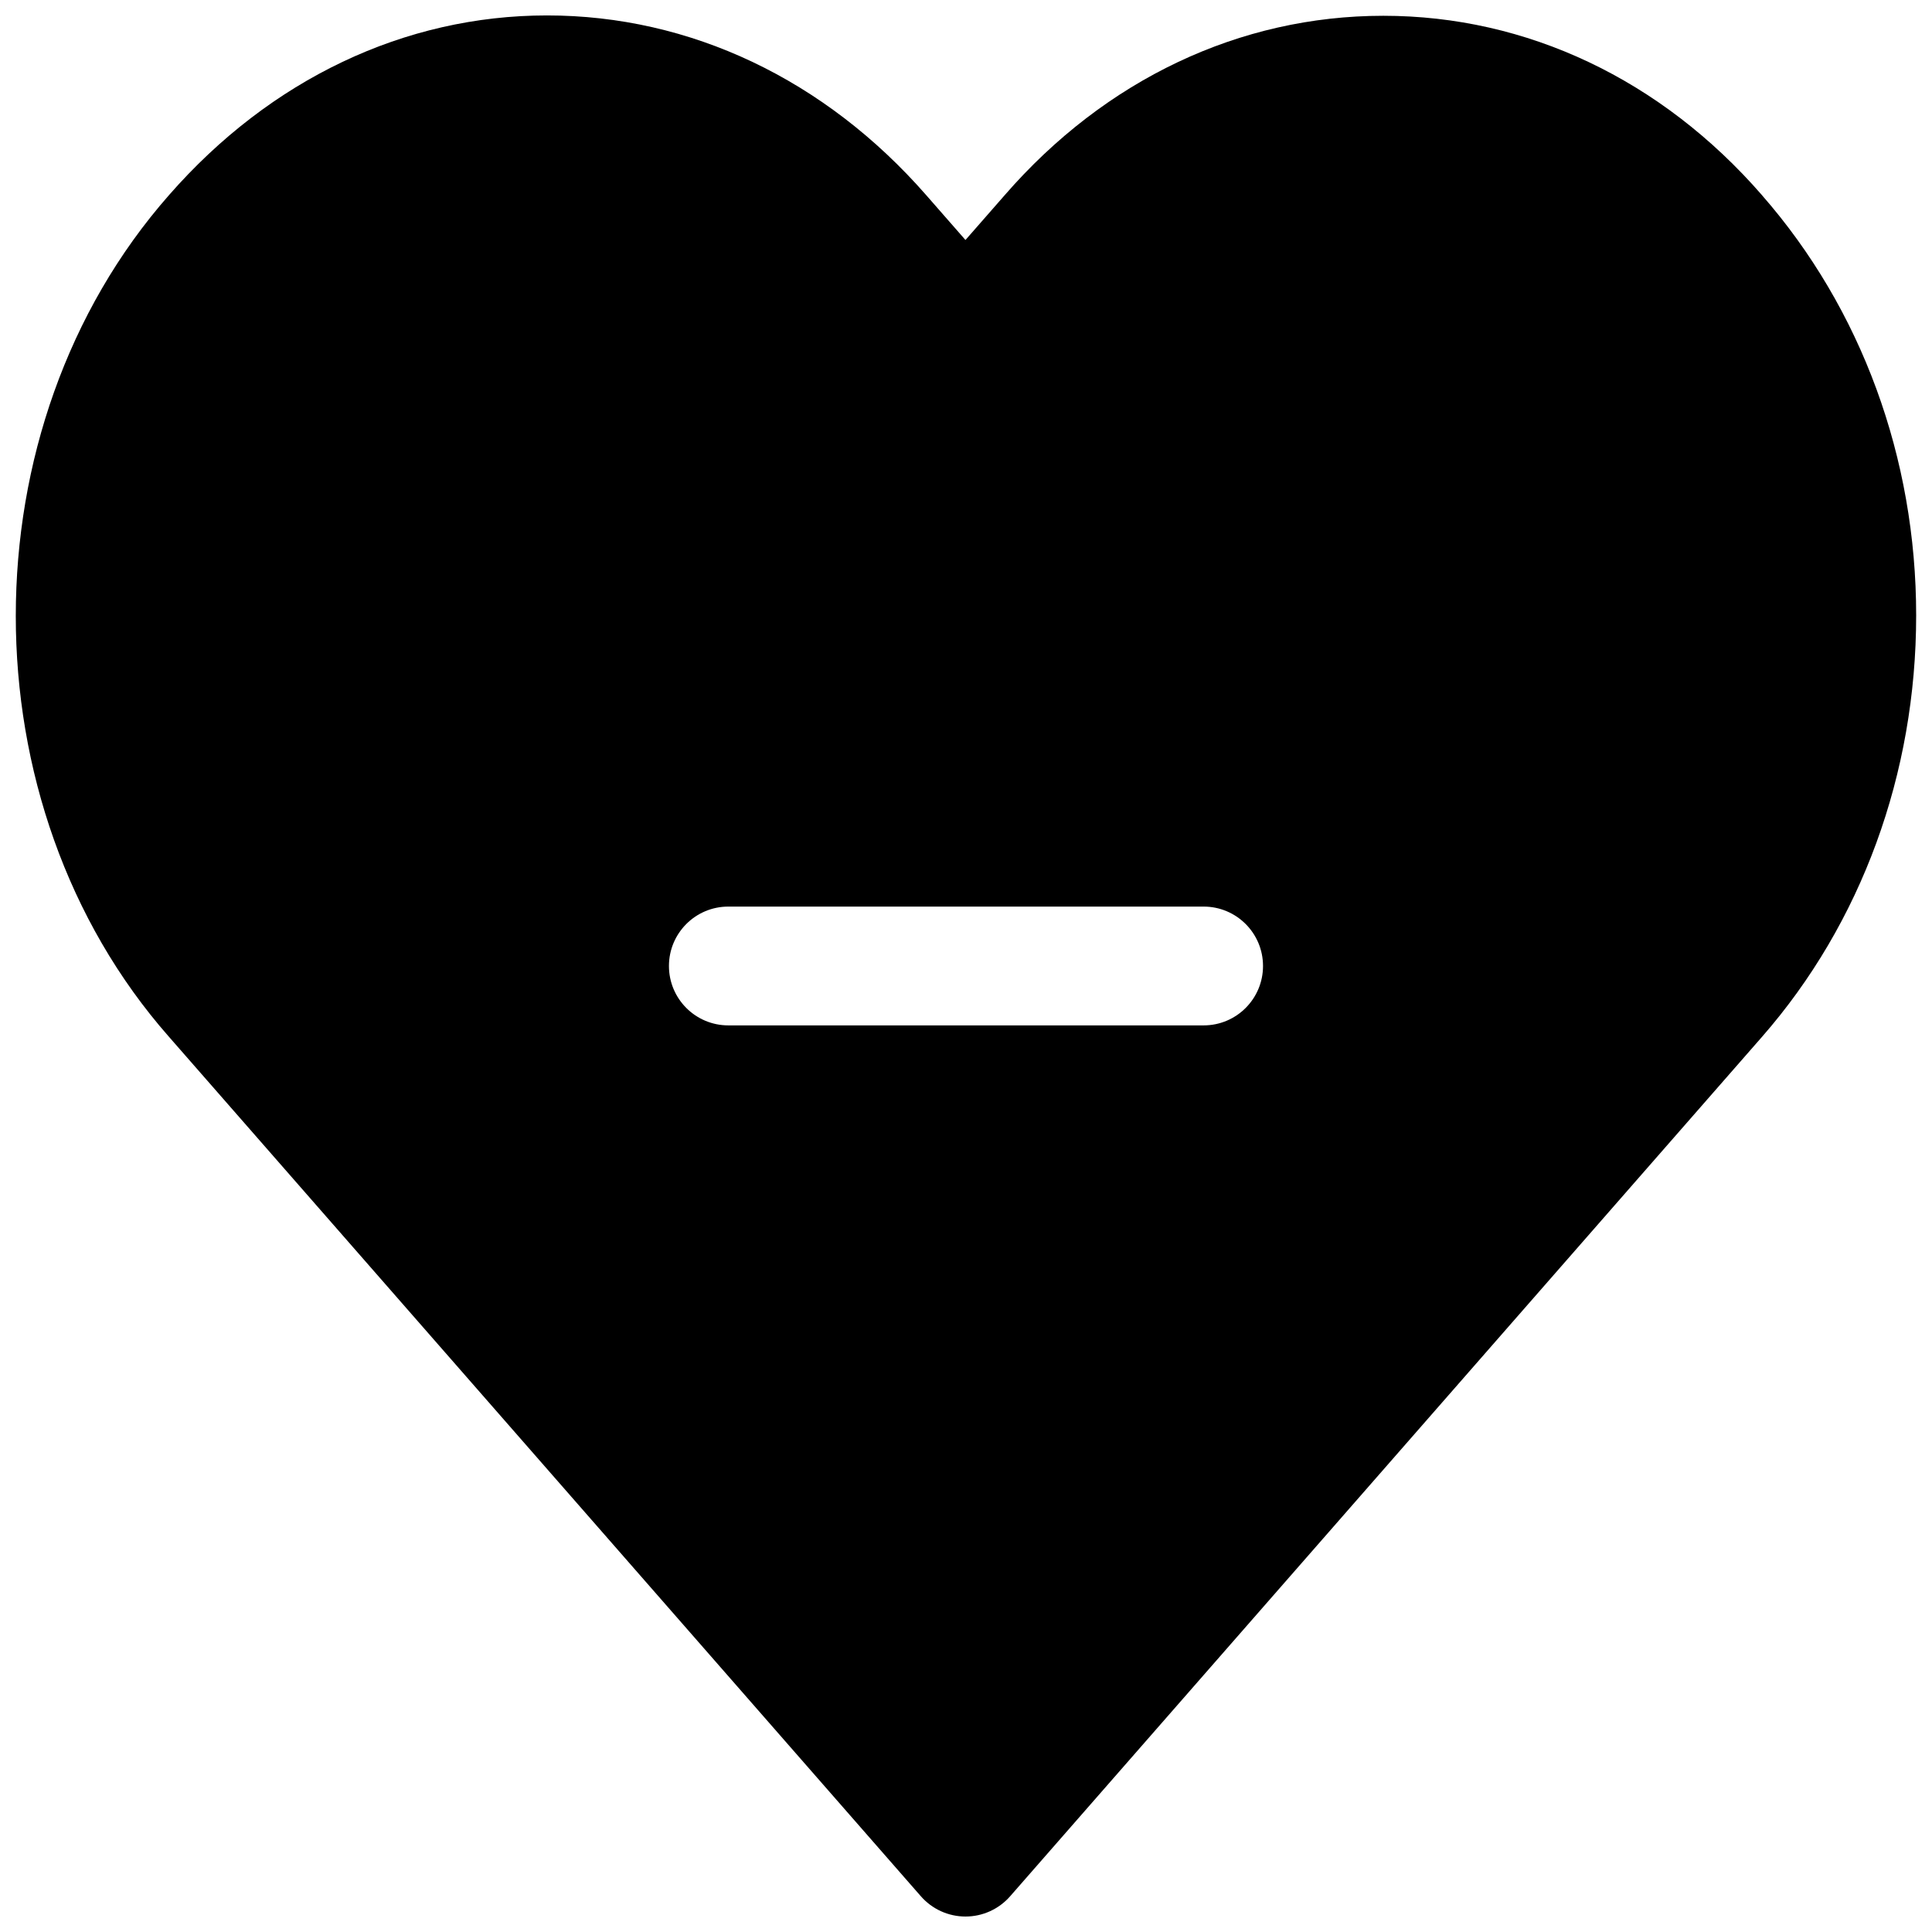 <?xml version="1.0" encoding="UTF-8"?>
<!-- Uploaded to: SVG Find, www.svgrepo.com, Generator: SVG Find Mixer Tools -->
<svg width="800px" height="800px" version="1.1" viewBox="144 144 512 512" xmlns="http://www.w3.org/2000/svg">
 <defs>
  <clipPath id="a">
   <path d="m148.09 148.09h503.81v503.81h-503.81z"/>
  </clipPath>
 </defs>
 <g clip-path="url(#a)">
  <path d="m610.95 195.73c-26.656-30.652-62.301-47.547-100.35-47.547-38.055 0-73.715 16.895-100.35 47.547l-10.391 11.871-10.391-11.871c-26.863-30.715-62.555-47.641-100.5-47.641-37.738 0-73.32 16.926-100.16 47.594-54.16 61.512-54.16 161.61-0.031 223.08l199.24 227.74c2.988 3.43 7.305 5.398 11.852 5.398 4.551 0 8.863-1.969 11.84-5.383l199.24-227.74c26.355-30.117 40.855-69.793 40.855-111.7 0-41.691-14.5-81.242-40.855-111.34zm-147.98 220.01h-125.95c-8.707 0-15.742-7.055-15.742-15.742 0-8.691 7.039-15.742 15.742-15.742h125.95c8.707 0 15.742 7.055 15.742 15.742s-7.039 15.742-15.742 15.742z"/>
 </g>
</svg>